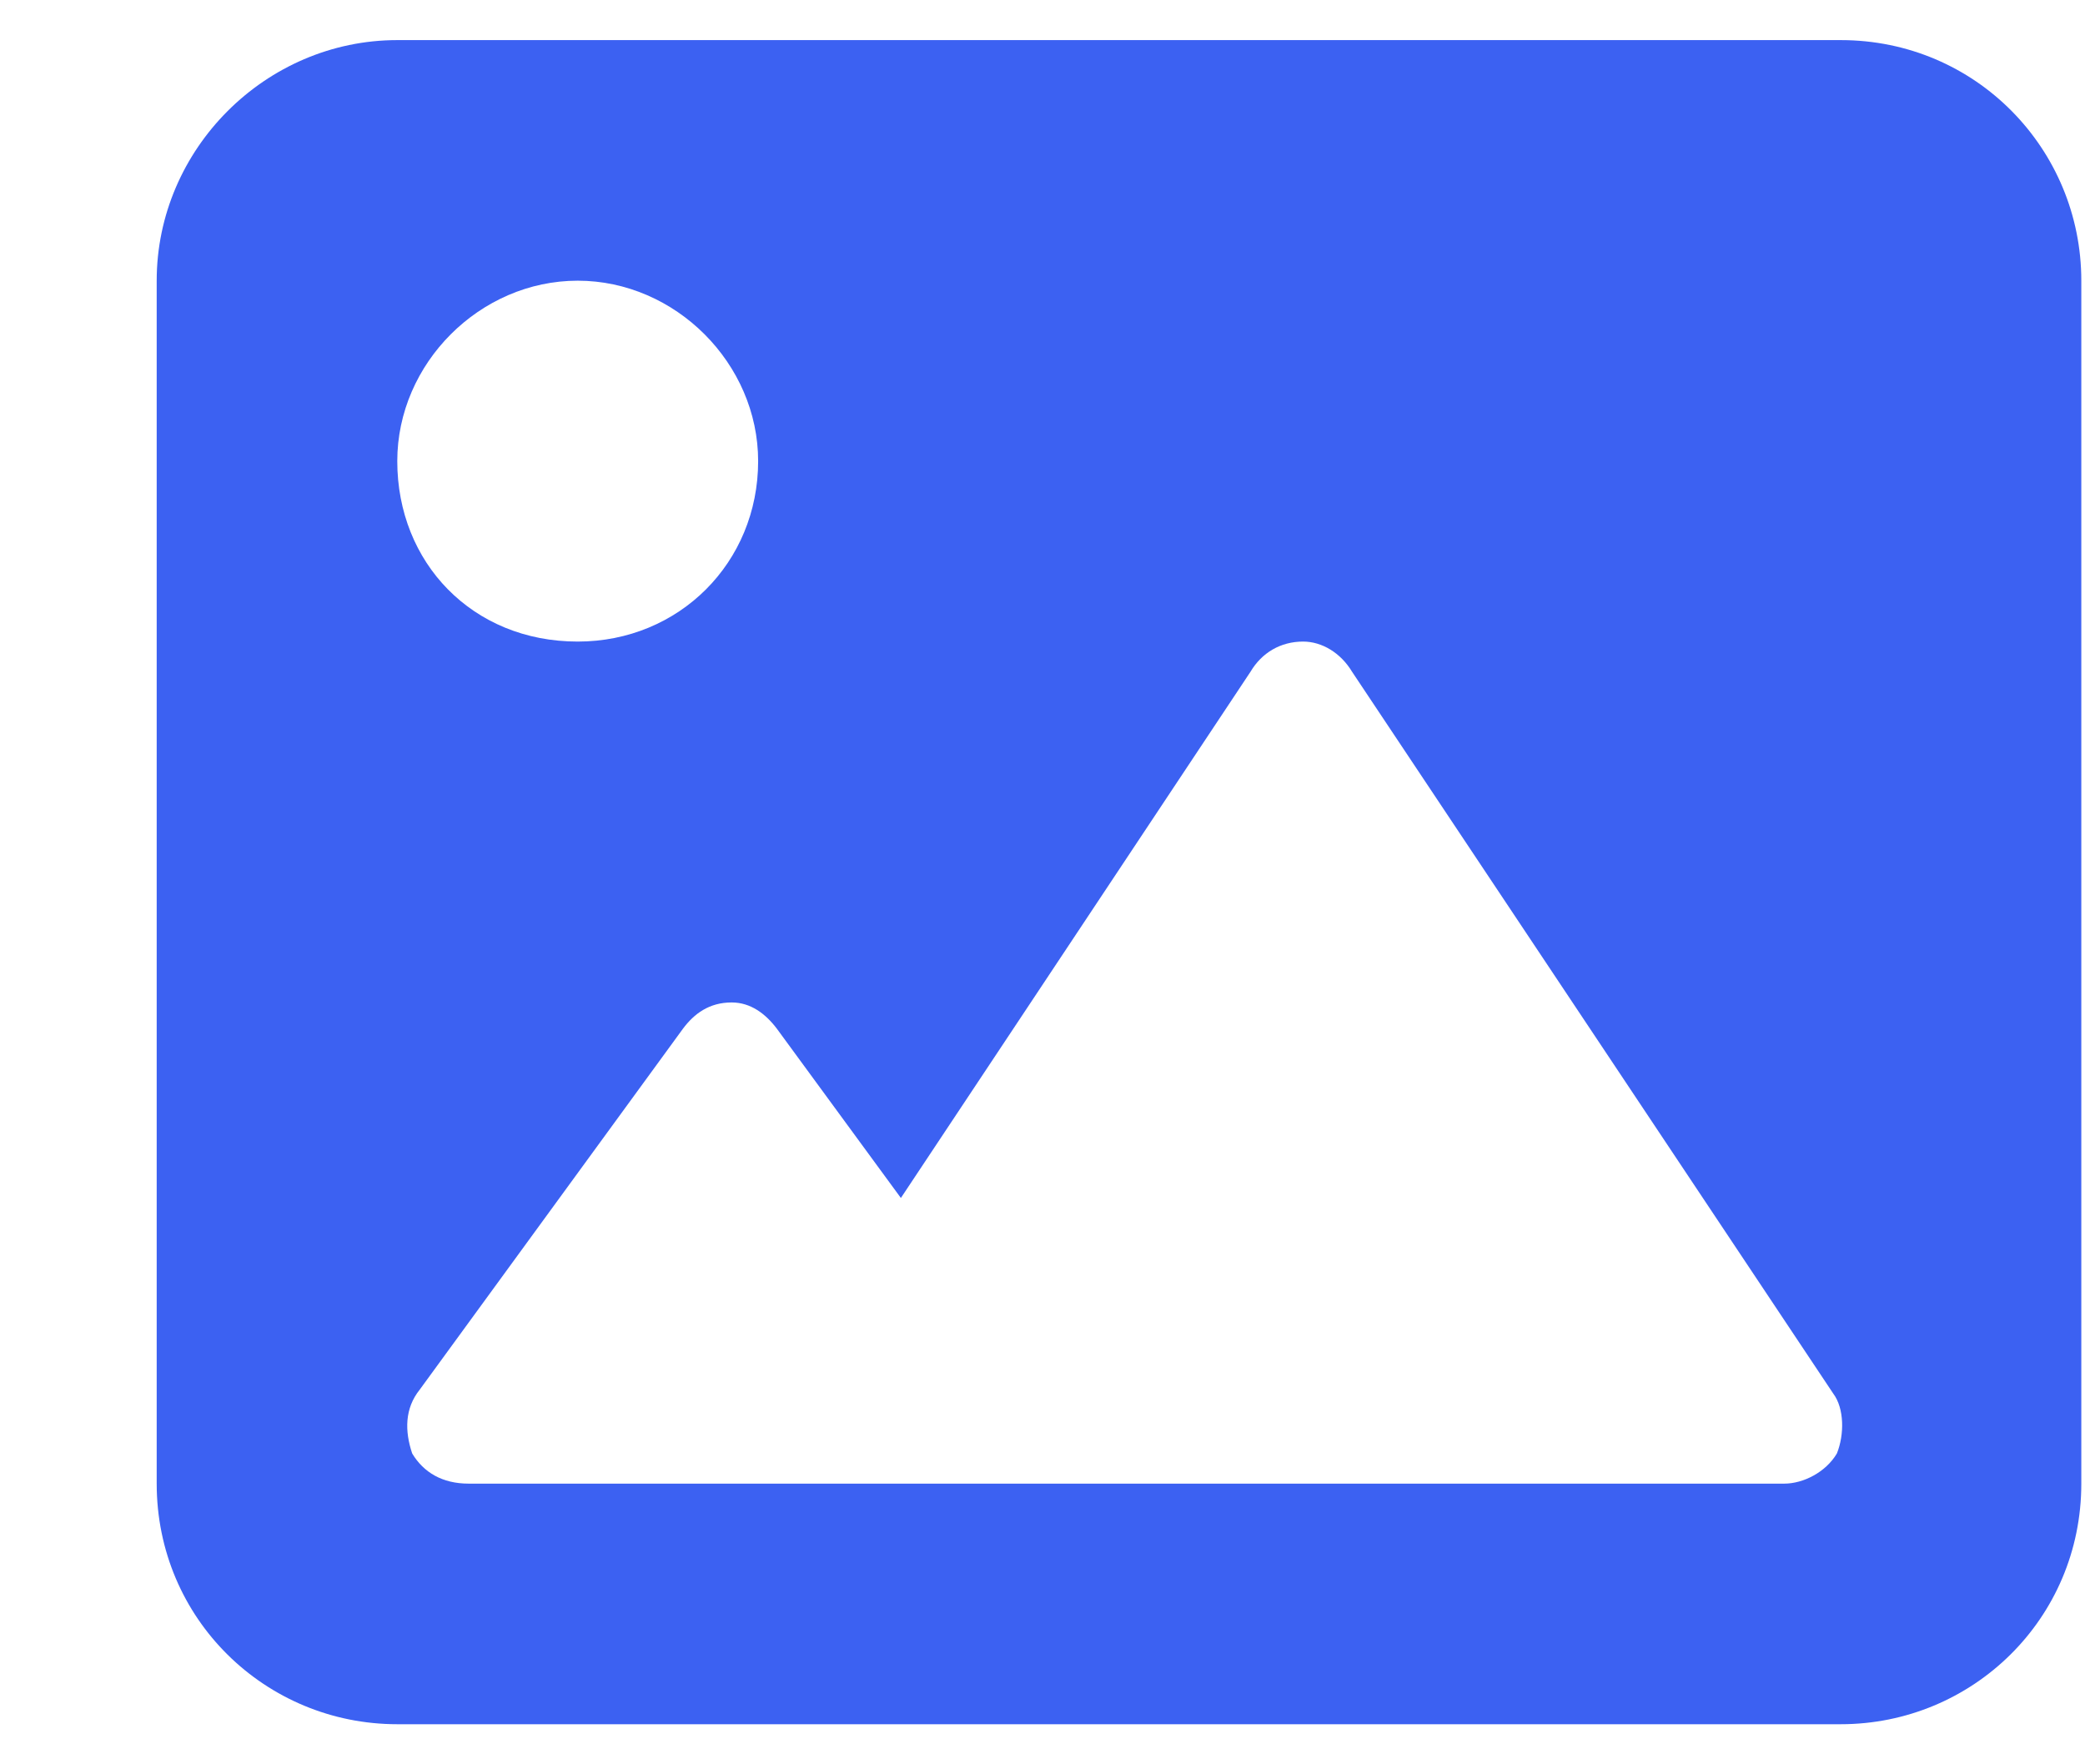 <?xml version="1.0" encoding="UTF-8"?> <svg xmlns="http://www.w3.org/2000/svg" width="13" height="11" viewBox="0 0 13 11" fill="none"><path d="M11.477 0.25C12.32 0.25 12.977 0.93 12.977 1.75V9.25C12.977 10.094 12.297 10.75 11.477 10.75H2.477C1.656 10.75 0.977 10.094 0.977 9.25V1.75C0.977 0.93 1.656 0.25 2.477 0.25H11.477ZM3.602 1.75C2.992 1.75 2.477 2.266 2.477 2.875C2.477 3.508 2.945 4 3.602 4C4.234 4 4.727 3.508 4.727 2.875C4.727 2.266 4.211 1.75 3.602 1.75ZM11.453 9.062C11.5 8.945 11.5 8.781 11.43 8.688L8.43 4.188C8.359 4.07 8.242 4 8.125 4C7.984 4 7.867 4.07 7.797 4.188L5.617 7.469L4.844 6.414C4.773 6.32 4.68 6.25 4.562 6.25C4.422 6.25 4.328 6.32 4.258 6.414L2.617 8.664C2.523 8.781 2.523 8.922 2.57 9.062C2.641 9.18 2.758 9.25 2.922 9.25H11.125C11.242 9.25 11.383 9.18 11.453 9.062Z" fill="#3C61F2"></path></svg> 